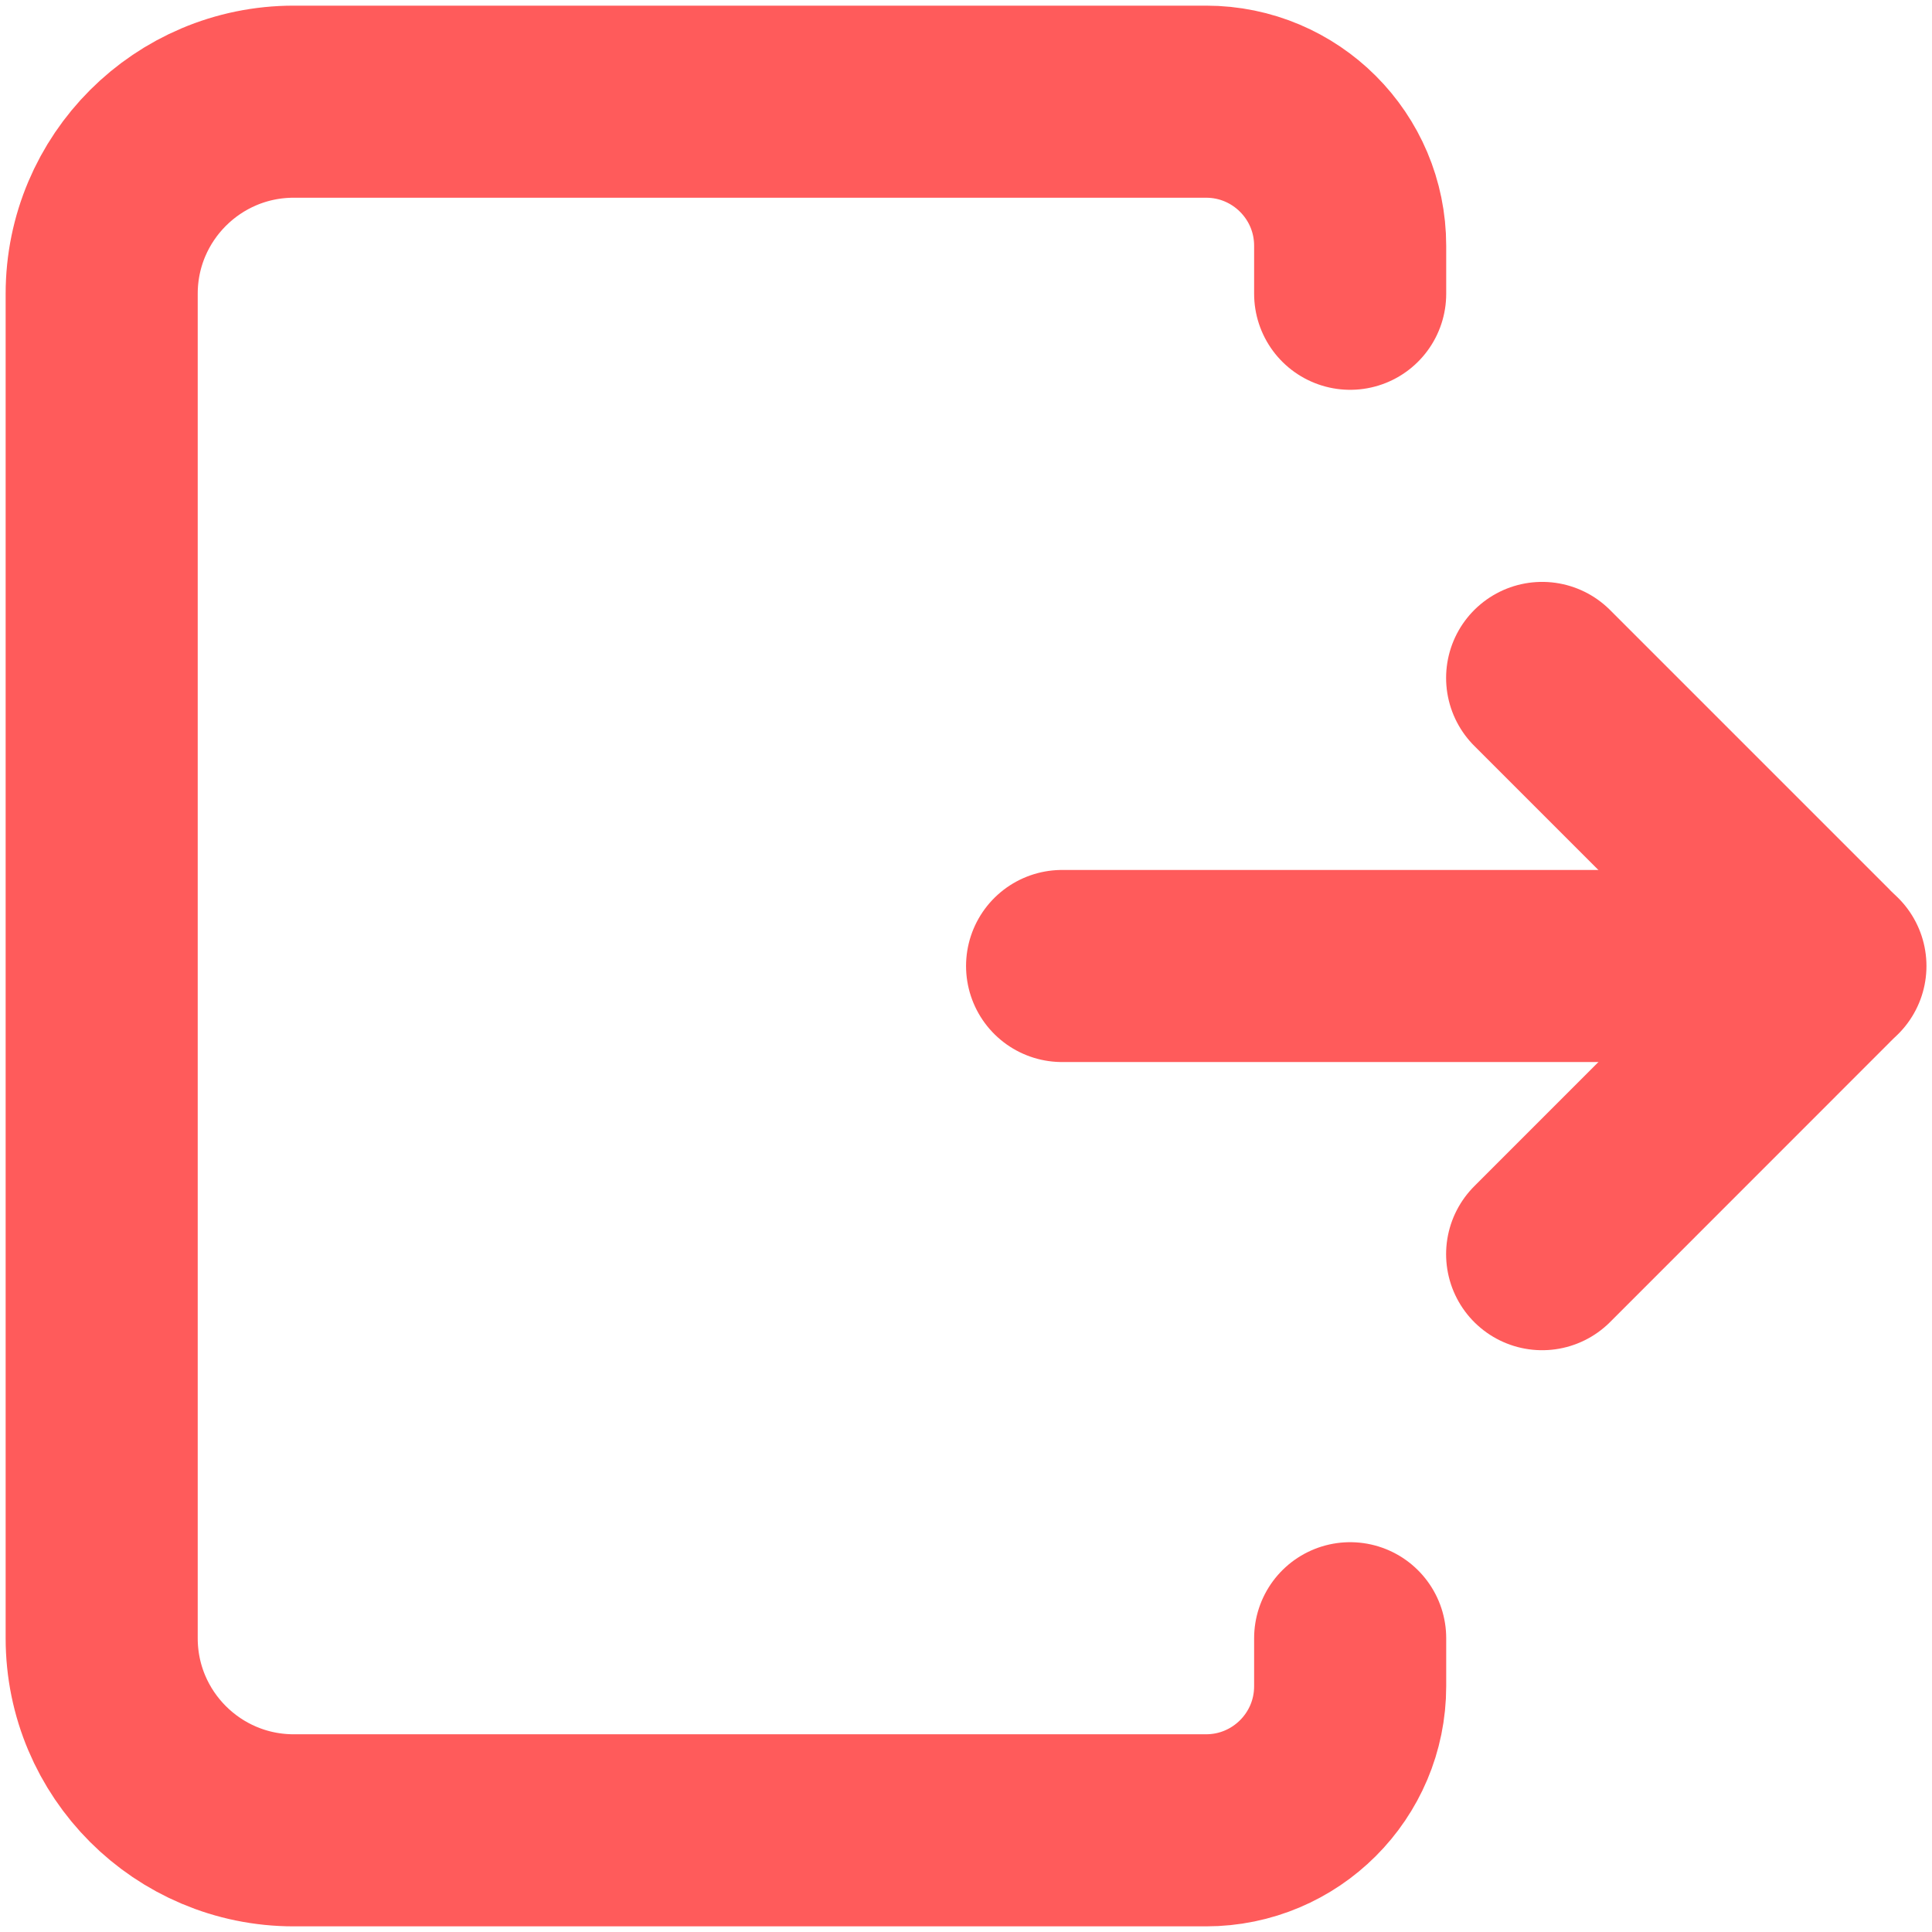 <svg width="19" height="19" viewBox="0 0 19 19" fill="none" xmlns="http://www.w3.org/2000/svg">
<path d="M18.001 9.5H10.445" stroke="#FF5B5B" stroke-width="1.889" stroke-linecap="round" stroke-linejoin="round"/>
<path d="M15.166 12.334L17.917 9.582C17.962 9.537 17.962 9.463 17.917 9.418L15.166 6.667" stroke="#FF5B5B" stroke-width="1.889" stroke-linecap="round" stroke-linejoin="round"/>
<path d="M13.278 2.889V2.417C13.278 1.634 12.643 1 11.861 1H2.889C1.846 1 1 1.846 1 2.889V16.111C1 17.154 1.846 18 2.889 18H11.861C12.643 18 13.278 17.366 13.278 16.583V16.111" stroke="#FF5B5B" stroke-width="1.889" stroke-linecap="round" stroke-linejoin="round"/>
</svg>
